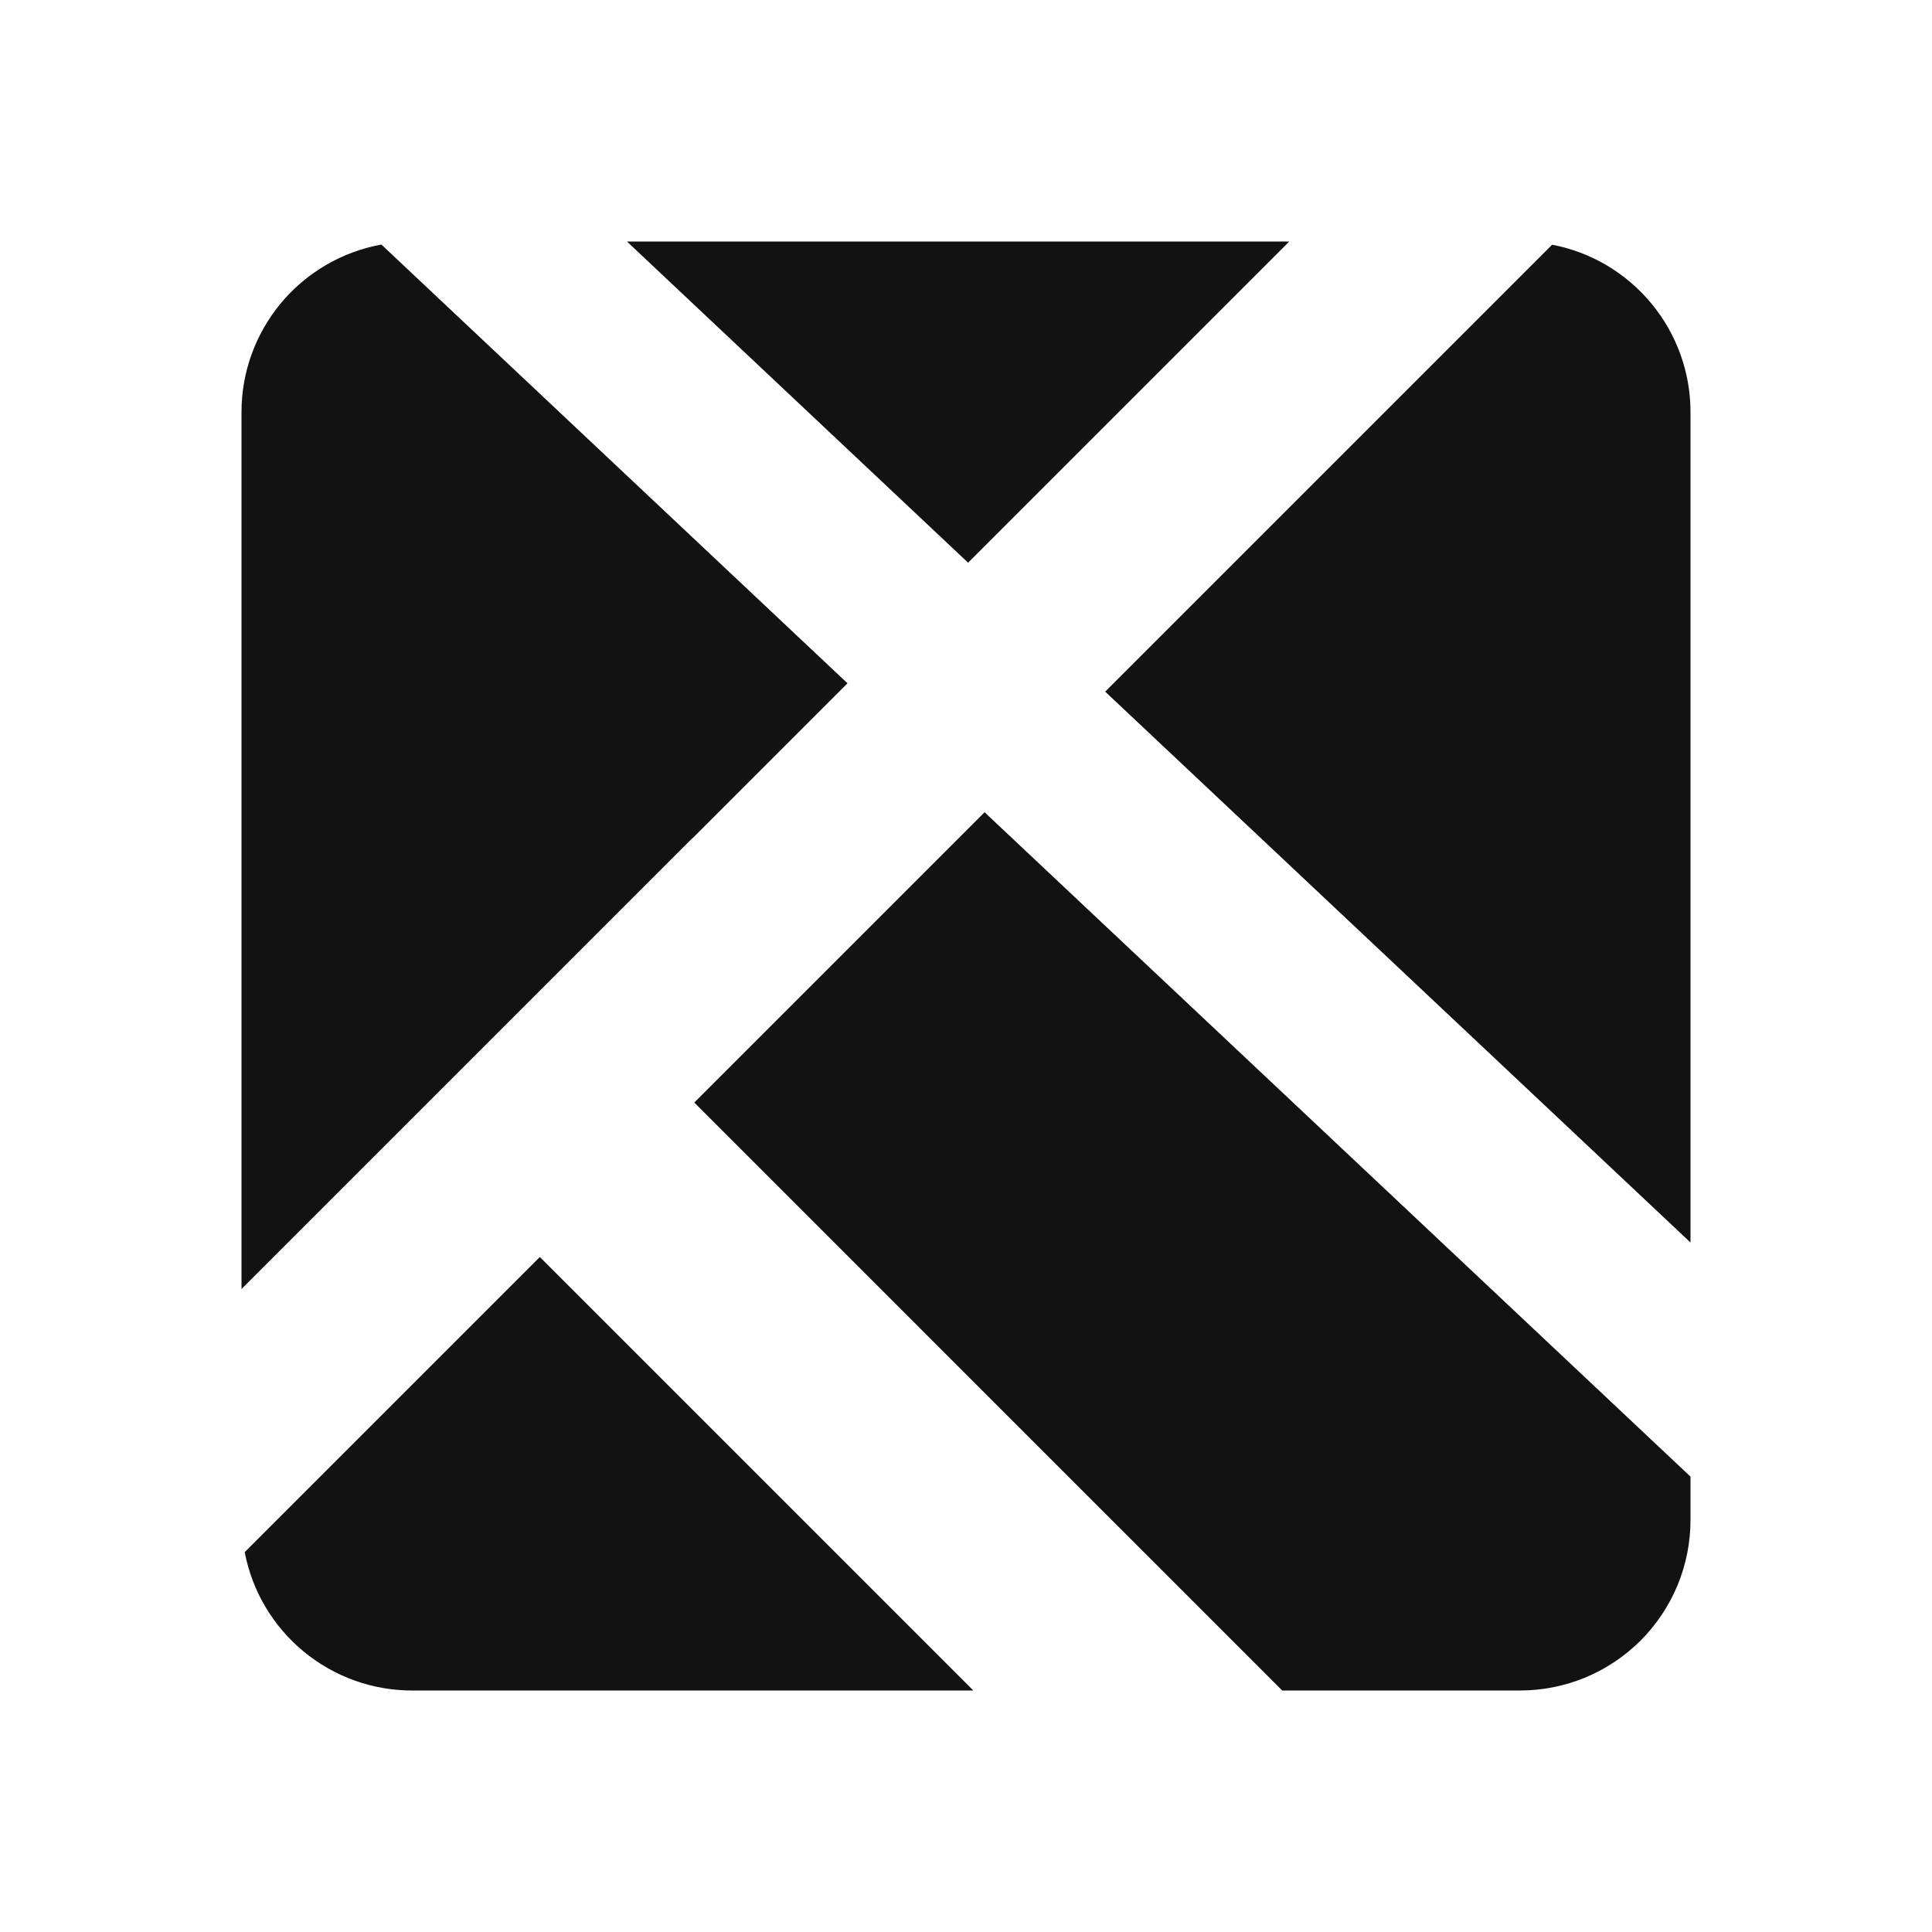 <svg width="24" height="24" viewBox="0 0 24 24" fill="none" xmlns="http://www.w3.org/2000/svg">
<path d="M21 15.435V5.118C21 4.625 20.828 4.149 20.514 3.77C20.2 3.39 19.764 3.132 19.281 3.04L13.729 8.592L21 15.435Z" fill="#121212"/>
<path d="M8.625 13.696L15.928 21H18.882C19.16 21 19.436 20.945 19.693 20.839C19.95 20.732 20.183 20.576 20.38 20.38C20.576 20.183 20.732 19.95 20.839 19.693C20.945 19.436 21 19.16 21 18.882V18.343L12.231 10.09L8.625 13.696Z" fill="#121212"/>
<path d="M16.016 3H13.347H10.653H7.788L12.026 6.99L16.016 3Z" fill="#121212"/>
<path d="M3 5.118V16.013L8.601 10.412H8.604L10.528 8.488L4.738 3.038C4.251 3.126 3.81 3.383 3.492 3.763C3.175 4.143 3 4.622 3 5.118Z" fill="#121212"/>
<path d="M3.04 19.281C3.132 19.764 3.39 20.2 3.77 20.514C4.149 20.828 4.625 21 5.118 21H12.091L6.706 15.615L3.04 19.281Z" fill="#121212"/>
</svg>
